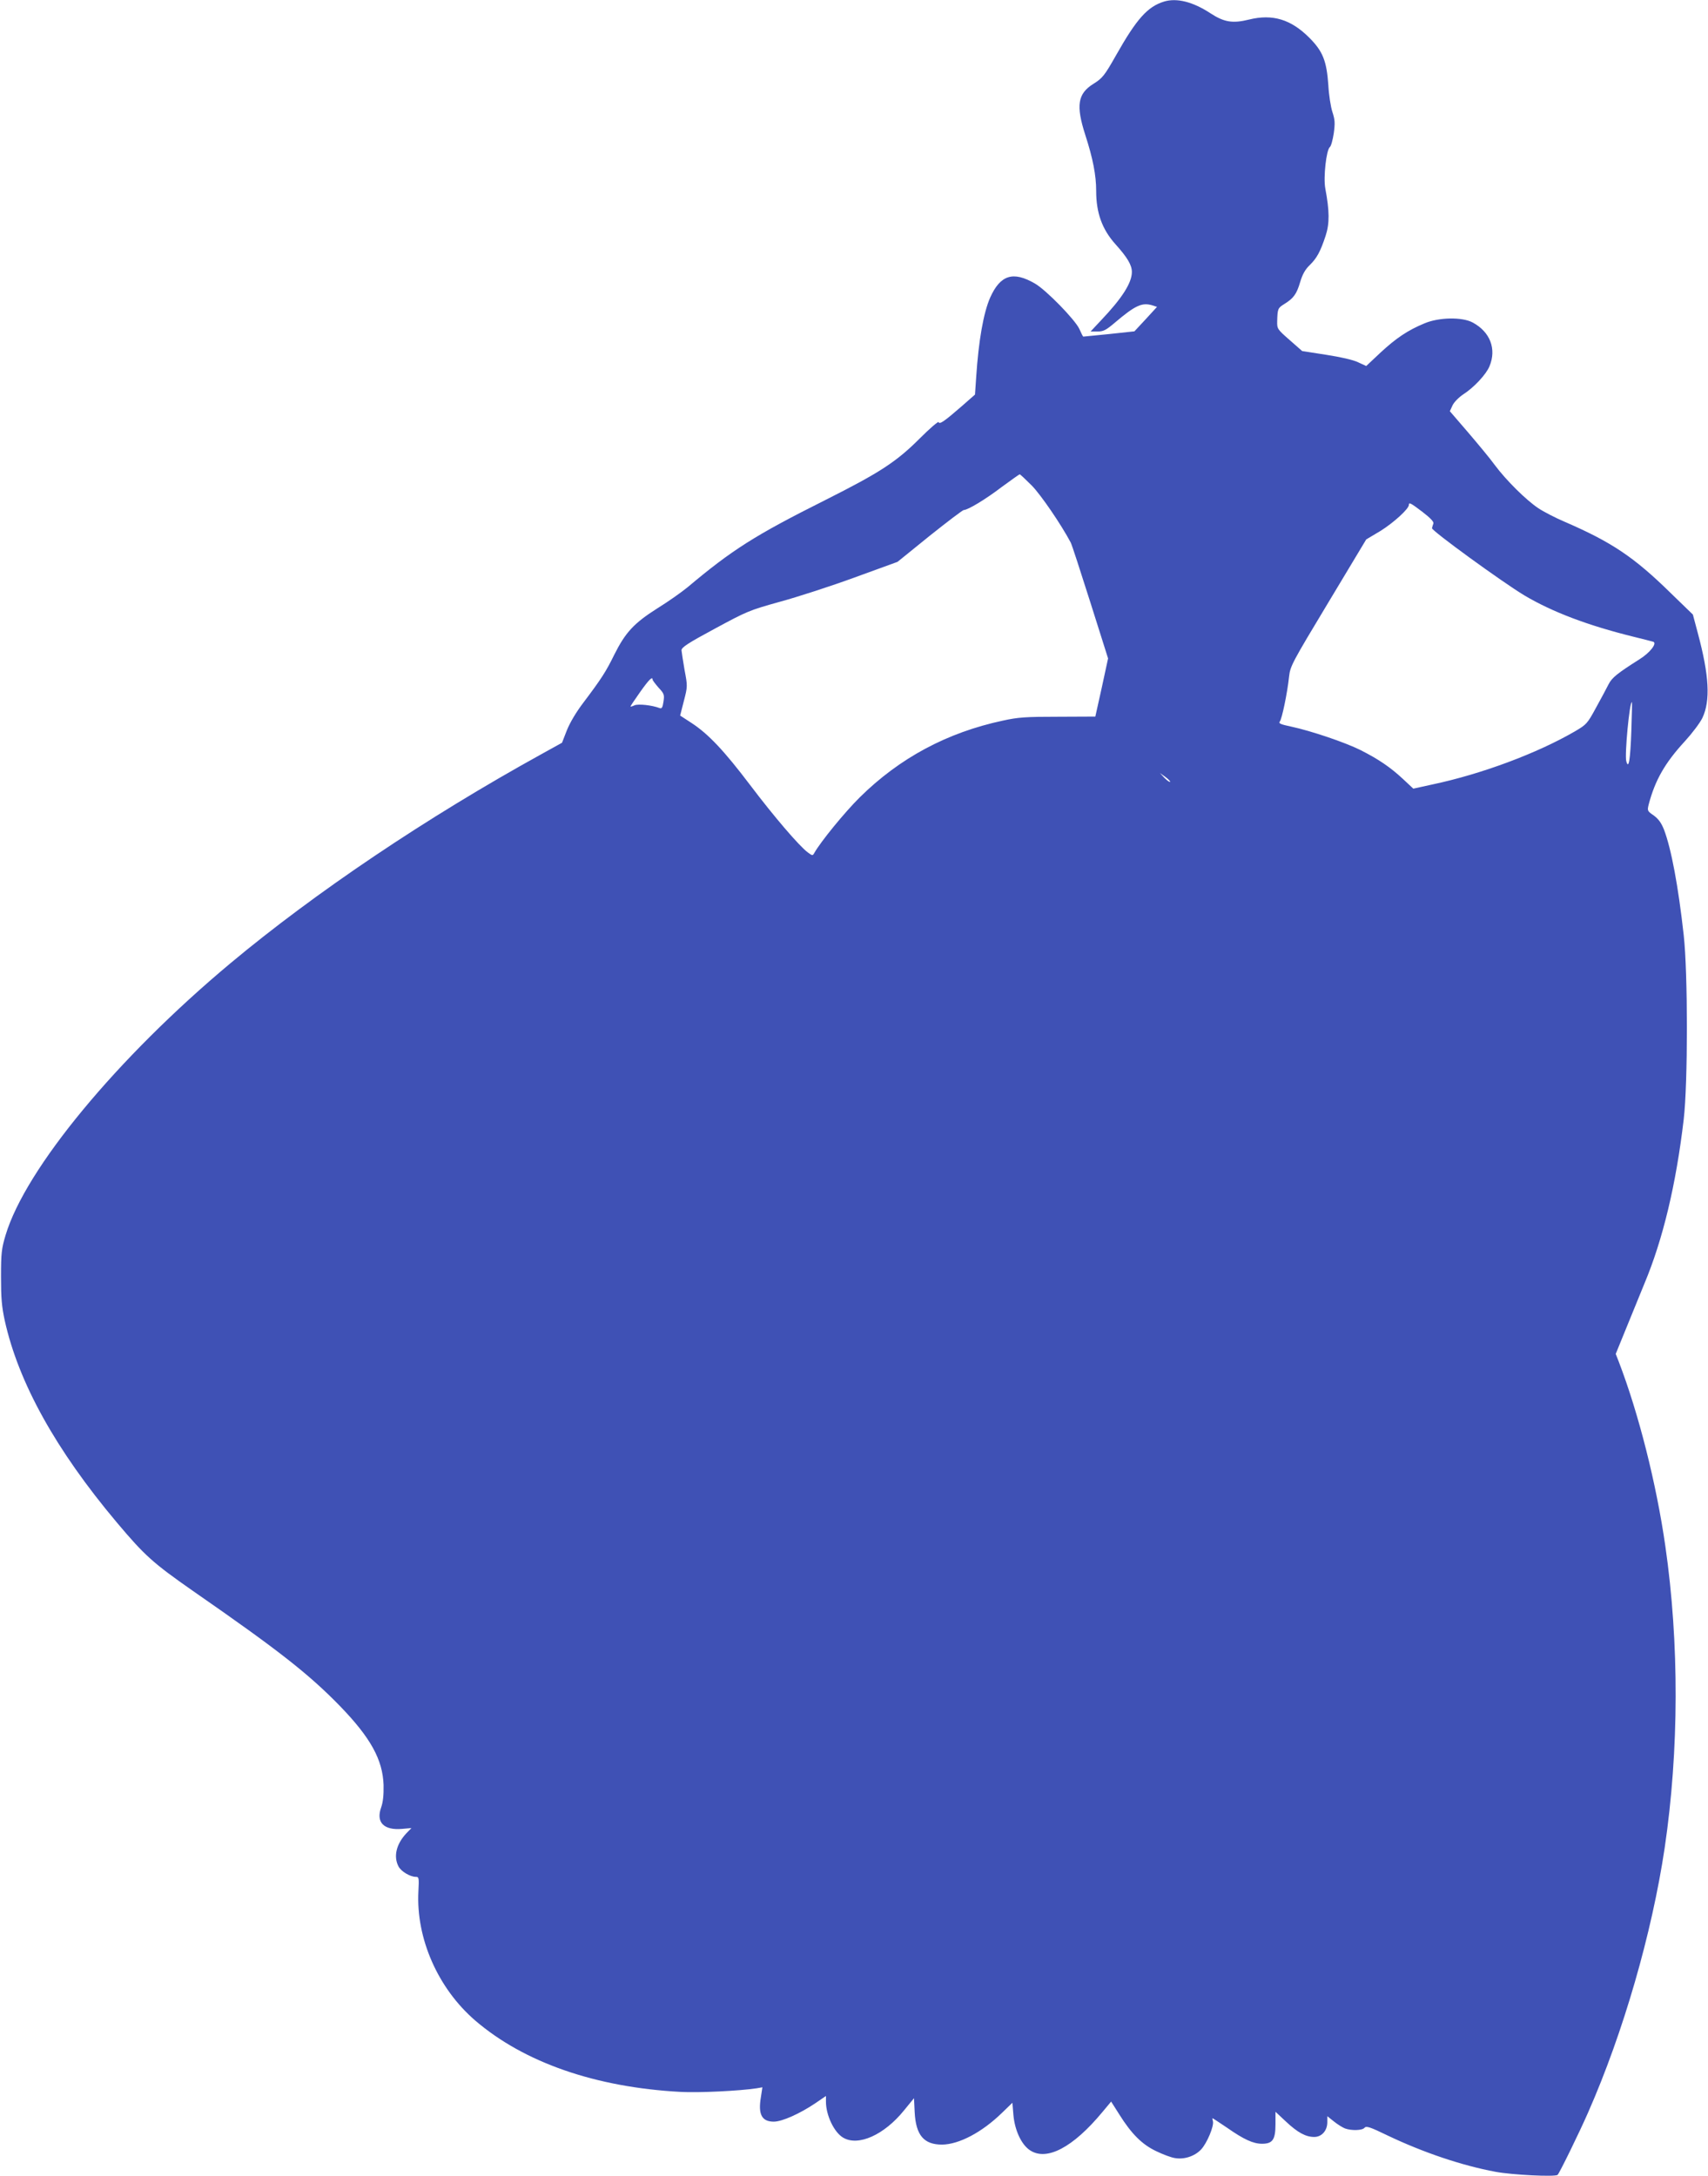 <?xml version="1.0" standalone="no"?>
<!DOCTYPE svg PUBLIC "-//W3C//DTD SVG 20010904//EN"
 "http://www.w3.org/TR/2001/REC-SVG-20010904/DTD/svg10.dtd">
<svg version="1.0" xmlns="http://www.w3.org/2000/svg"
 width="1005pt" height="1280pt" viewBox="0 0 1005 1280"
 preserveAspectRatio="xMidYMid meet">
<g transform="translate(0,1280) scale(0.1,-0.1)"
fill="#3f51b5" stroke="none">
<path d="M6850 12791 c-98 -30 -162 -102 -283 -316 -68 -120 -80 -135 -133
-168 -93 -58 -104 -127 -48 -301 45 -139 64 -237 64 -330 0 -128 35 -225 113
-312 71 -79 97 -123 97 -164 0 -64 -58 -155 -184 -287 l-59 -63 41 0 c35 0 50
8 103 53 119 101 159 119 219 101 l28 -9 -66 -72 -67 -72 -149 -16 c-82 -8
-150 -15 -152 -15 -2 0 -12 20 -23 45 -24 53 -194 228 -261 267 -129 75 -204
51 -264 -83 -39 -89 -68 -253 -82 -467 l-7 -103 -81 -71 c-100 -87 -128 -106
-133 -91 -2 6 -52 -37 -111 -96 -139 -139 -237 -202 -557 -363 -413 -207 -547
-292 -810 -513 -33 -27 -113 -84 -178 -124 -137 -87 -187 -141 -253 -273 -48
-98 -75 -140 -179 -278 -46 -60 -82 -122 -100 -167 l-28 -72 -121 -67 c-676
-373 -1329 -812 -1830 -1230 -667 -557 -1206 -1209 -1323 -1599 -24 -80 -27
-107 -27 -245 0 -126 4 -174 22 -258 81 -365 300 -760 659 -1187 164 -195 213
-239 448 -403 505 -350 682 -489 866 -678 180 -186 251 -315 256 -464 1 -60
-3 -99 -14 -131 -32 -88 15 -136 122 -127 l56 5 -30 -31 c-59 -63 -77 -136
-46 -195 15 -29 68 -61 102 -61 18 0 19 -6 15 -84 -15 -278 115 -572 334 -761
288 -247 707 -393 1209 -420 107 -6 347 6 446 21 l35 6 -9 -59 c-17 -101 6
-143 76 -143 49 0 154 47 247 110 l60 41 0 -34 c0 -79 48 -180 101 -211 89
-53 242 16 359 161 l58 71 4 -82 c7 -136 54 -191 161 -191 100 1 235 72 353
187 l61 59 6 -72 c8 -90 47 -174 97 -207 98 -66 254 16 427 225 l51 61 47 -74
c73 -117 136 -179 219 -218 39 -19 88 -37 108 -40 55 -10 117 10 155 50 35 37
77 138 70 166 -3 10 -4 18 -2 18 2 0 39 -25 84 -55 100 -70 155 -95 207 -95
62 0 79 24 79 115 l0 73 61 -57 c69 -65 117 -91 167 -91 44 0 77 37 77 87 l0
35 39 -31 c21 -17 50 -35 65 -41 39 -14 102 -12 115 4 10 12 32 5 137 -46 208
-99 435 -176 634 -213 96 -18 350 -31 365 -18 10 8 128 249 180 368 207 470
375 1053 450 1555 85 575 86 1207 4 1775 -53 369 -157 780 -274 1085 l-18 46
71 174 c39 96 83 204 98 240 109 260 186 583 231 965 25 213 25 861 0 1085
-32 288 -73 507 -116 620 -16 40 -32 62 -60 83 -38 26 -39 28 -30 65 38 144
96 245 214 373 42 46 88 107 102 136 48 102 40 249 -27 499 l-29 109 -129 125
c-218 214 -349 301 -626 421 -54 23 -124 59 -155 80 -72 48 -189 164 -256 254
-28 39 -100 125 -158 193 l-106 123 16 35 c10 20 37 47 64 65 61 39 134 117
153 164 43 102 4 203 -99 258 -61 33 -198 31 -283 -5 -99 -41 -167 -87 -259
-172 l-84 -79 -48 22 c-28 14 -104 31 -188 44 l-141 22 -74 65 c-72 63 -74 66
-73 110 2 74 4 78 41 101 55 34 73 58 94 129 14 47 30 75 56 100 42 41 63 79
94 173 24 73 23 146 -2 279 -12 65 6 226 27 243 7 5 17 42 23 81 8 60 7 79 -8
125 -10 30 -21 101 -24 158 -10 142 -32 199 -112 279 -108 108 -216 141 -354
107 -97 -24 -147 -16 -228 37 -104 68 -198 91 -272 69z m-778 -2848 c54 -56
170 -225 228 -334 6 -10 57 -167 115 -350 l105 -332 -37 -171 -38 -171 -220
-1 c-189 0 -235 -3 -325 -23 -327 -70 -606 -219 -841 -451 -89 -88 -231 -262
-268 -328 -9 -16 -11 -16 -38 4 -51 38 -199 211 -339 396 -153 202 -246 301
-346 366 l-66 43 22 86 c22 85 22 87 4 182 -9 53 -17 105 -18 116 0 17 38 42
196 127 189 102 202 108 382 158 103 28 301 92 440 143 l253 92 189 153 c104
83 195 152 201 152 24 0 130 64 224 136 55 40 102 74 105 74 3 0 35 -30 72
-67z m2299 -155 c48 -37 67 -58 63 -68 -3 -8 -7 -20 -8 -27 -1 -16 412 -316
543 -395 165 -98 374 -177 641 -243 58 -14 111 -28 118 -30 24 -9 -20 -65 -81
-103 -131 -83 -162 -108 -182 -147 -11 -22 -44 -84 -74 -138 -51 -94 -56 -99
-124 -139 -222 -129 -549 -251 -837 -312 l-114 -25 -61 57 c-73 68 -143 116
-250 170 -90 45 -291 113 -408 138 -62 13 -75 19 -67 29 13 15 45 170 55 265
7 62 16 79 231 436 l223 371 84 50 c77 48 167 130 167 153 0 17 10 12 81 -42z
m-4531 -986 c0 -4 16 -25 35 -47 33 -35 35 -42 29 -82 -5 -35 -10 -43 -23 -38
-44 17 -126 26 -148 16 -13 -6 -23 -9 -23 -6 0 2 25 40 57 85 51 72 73 94 73
72z m5759 -299 c-6 -173 -16 -233 -30 -180 -10 38 19 347 33 347 2 0 0 -75 -3
-167z m-2714 -302 c-3 -3 -18 8 -33 23 l-27 29 32 -23 c18 -13 30 -26 28 -29z"/>
</g>
</svg>
